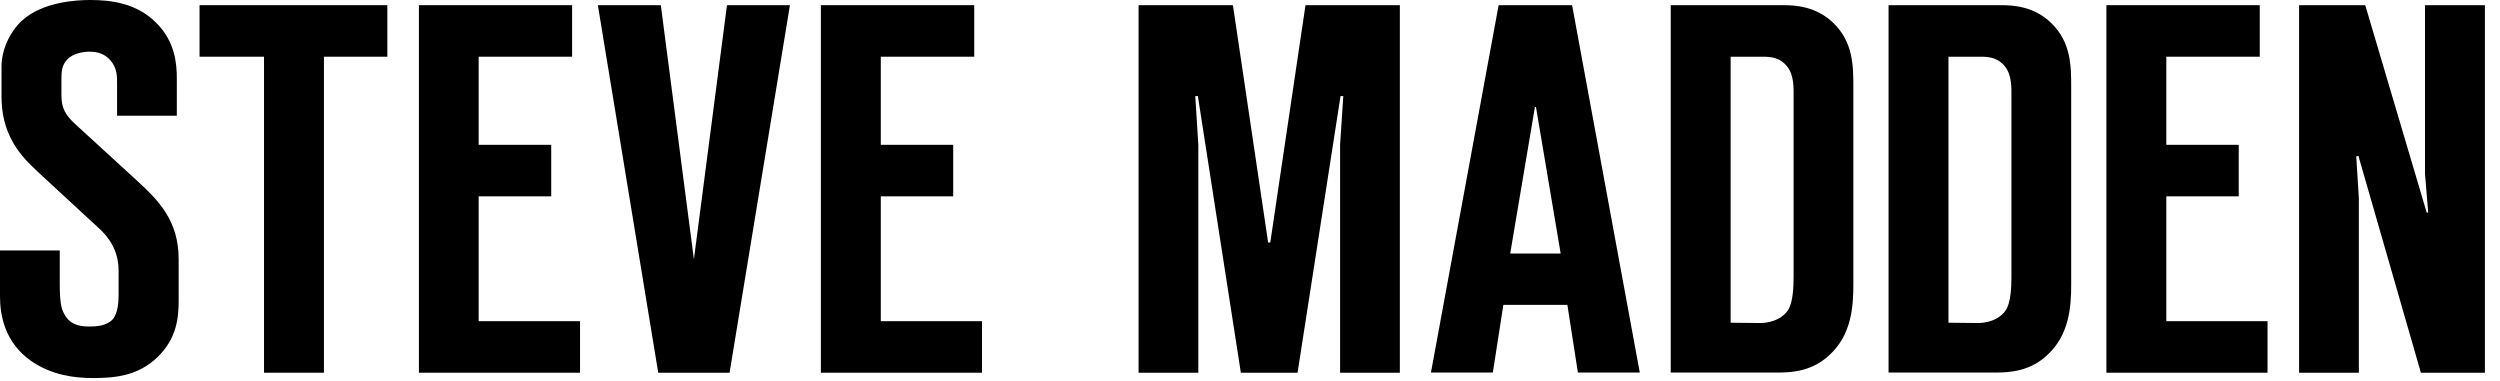<?xml version="1.0" encoding="utf-8"?>
<svg xmlns="http://www.w3.org/2000/svg" width="164" height="25" viewBox="0 0 164 25" fill="none">
<path d="M5.92 0C5.06 0 2.79 0.1 1.41 1.38C0.65 2.1 0.1 3.24 0.1 4.38V6.31C0.1 7.41 0.31 8.41 0.89 9.41C1.34 10.17 1.89 10.72 2.51 11.3L6.54 15.02C7.43 15.85 7.78 16.78 7.78 17.74V19.32C7.78 19.77 7.75 20.52 7.4 20.94C6.99 21.39 6.3 21.42 5.88 21.42C5.23 21.42 4.54 21.32 4.16 20.49C4.02 20.21 3.92 19.77 3.92 18.6V16.43H0V19.43C0 20.63 0.28 22.46 2.07 23.7C3.38 24.59 4.82 24.8 6.1 24.8C7.55 24.8 9.06 24.66 10.34 23.42C11.58 22.22 11.72 20.87 11.72 19.74V16.99C11.72 14.44 10.34 13.1 9.03 11.89L5 8.2C4.28 7.55 4.03 7.1 4.03 6.24V5.14C4.03 4.69 4.06 4.25 4.44 3.87C4.79 3.52 5.41 3.39 5.89 3.39C6.44 3.39 6.89 3.56 7.23 3.94C7.71 4.49 7.68 5.04 7.68 5.59V7.59H11.6V5.15C11.6 4.22 11.5 2.71 10.22 1.47C8.95 0.21 7.3 0 5.92 0Z" fill="black"/>
<path d="M25.41 0.34H13.09V3.72H17.32V24.45H21.25V3.72H25.41V0.34Z" fill="black"/>
<path d="M37.53 0.34H27.48V24.45H38.05V21.07H31.4V12.88H36.16V9.5H31.4V3.72H37.53V0.34Z" fill="black"/>
<path d="M51.82 0.34H47.69L45.52 17.01L43.35 0.34H39.22L43.18 24.45H47.86L51.82 0.34Z" fill="black"/>
<path d="M63.91 0.34H53.85V24.45H64.42V21.07H57.78V12.88H62.53V9.5H57.78V3.72H63.91V0.34Z" fill="black"/>
<path d="M91.83 0.34H85.64L83.33 15.91H83.19L80.88 0.34H74.69V24.45H78.61V9.5L78.41 6.3H78.58L81.4 24.45H85.12L87.94 6.3H88.12L87.91 9.5V24.45H91.83V0.34Z" fill="black"/>
<path d="M103.13 0.34H98.31L93.87 24.44H97.93L98.62 20H102.82L103.51 24.44H107.57L103.13 0.34ZM99.07 16.63L100.69 7.02H100.76L102.38 16.63H99.07Z" fill="black"/>
<path d="M117 0.34H109.6V24.44H116.62C117.59 24.44 118.89 24.34 120 23.3C121.48 21.96 121.58 20.06 121.58 18.65V5.78C121.58 4.33 121.58 2.78 120.27 1.51C119.14 0.41 117.76 0.34 117 0.34ZM113.53 21.17V3.72H115.63C116.21 3.72 116.8 3.79 117.25 4.38C117.7 4.96 117.66 5.79 117.66 6.41V18.19C117.66 18.74 117.63 19.88 117.28 20.36C117.04 20.74 116.42 21.19 115.45 21.19L113.53 21.17Z" fill="black"/>
<path d="M131.29 0.34H123.89V24.44H130.91C131.88 24.44 133.18 24.34 134.29 23.3C135.77 21.96 135.87 20.06 135.87 18.65V5.78C135.87 4.33 135.87 2.78 134.56 1.51C133.43 0.41 132.05 0.34 131.29 0.34ZM127.82 21.17V3.72H129.92C130.51 3.72 131.09 3.79 131.54 4.38C131.99 4.96 131.95 5.79 131.95 6.41V18.19C131.95 18.74 131.92 19.88 131.57 20.36C131.33 20.74 130.71 21.19 129.74 21.19L127.82 21.17Z" fill="black"/>
<path d="M148.24 0.34H138.18V24.45H148.75V21.07H142.11V12.88H146.86V9.5H142.11V3.72H148.24V0.34Z" fill="black"/>
<path d="M163.01 0.34H159.08V11.4L159.29 13.94H159.19L155.16 0.34H150.82V24.45H154.74V12.98L154.57 10.26L154.71 10.22L158.81 24.45H163.01V0.34Z" fill="black"/>
</svg>